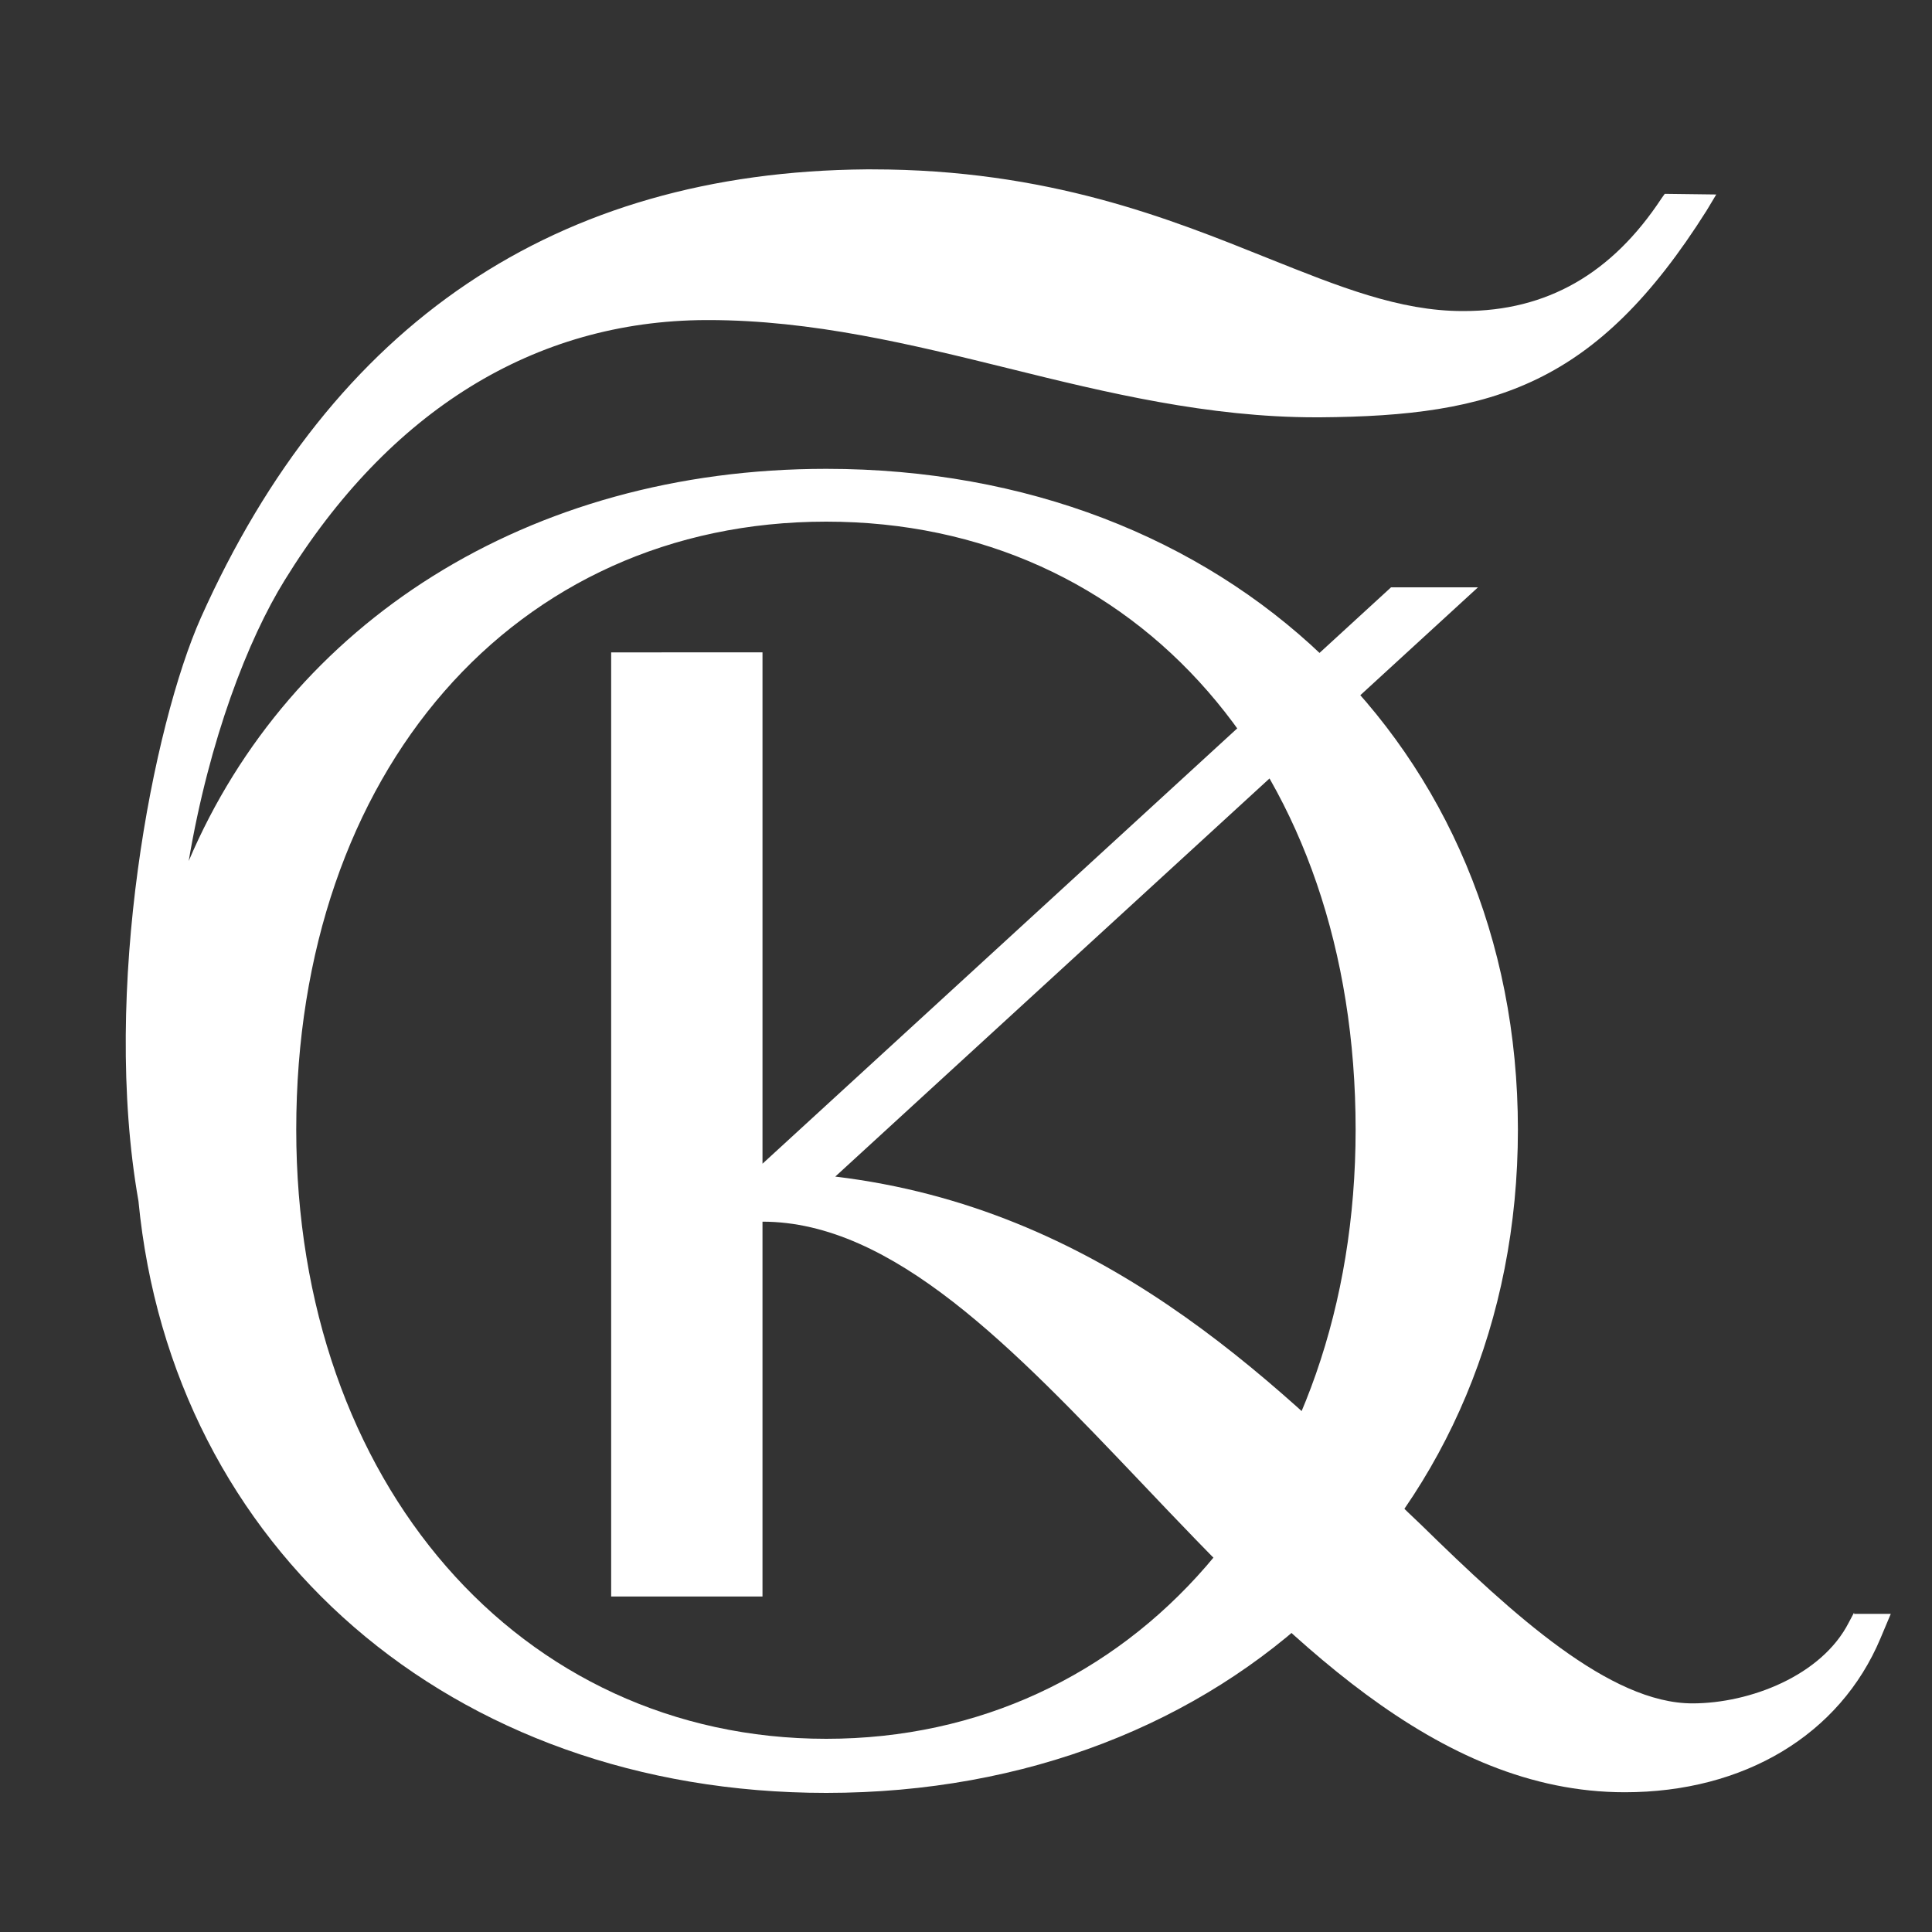 <?xml version="1.0" encoding="UTF-8"?> <!-- Generator: Adobe Illustrator 21.1.0, SVG Export Plug-In . SVG Version: 6.00 Build 0) --> <svg xmlns="http://www.w3.org/2000/svg" xmlns:xlink="http://www.w3.org/1999/xlink" id="Слой_1" x="0px" y="0px" viewBox="0 0 300 300" style="enable-background:new 0 0 300 300;" xml:space="preserve"><rect x="0" y="0" width="300" height="300" fill="#333333" stroke="none"/> <style type="text/css"> .st0{fill:#FFFFFF;} </style> <g> <path class="st0" d="M258.5,30.1l-0.5,0.7c-7.7,11.7-17.8,17.5-30.7,17.5h-0.2c-9.8,0-19.2-3.8-30.2-8.2 c-15.2-6.1-34.1-13.8-61.5-13.8l-0.9,0C86.4,26.7,51.7,50.1,31.2,95.9c-7.4,16.6-15.5,57.7-9.7,90.6c5.2,53.9,48.5,91.9,106.8,91.9 c62.2,0,107.4-43.3,107.4-103c0-59.5-45.2-102.6-107.4-102.6c-46.4,0-83.3,24-99,60.9c3.2-18.9,9.2-34.4,14.9-43.6 c16.2-26.3,38.8-40.3,65.4-40.4c0.1,0,0.3,0,0.4,0c16.1,0,31.6,3.8,46.6,7.5c15.3,3.8,31.1,7.6,47.7,7.6c0.2,0,0.5,0,0.7,0 c27-0.2,42.9-5,60-32.1l1.5-2.5L258.5,30.1z M128.3,81c48.4,0,82.2,38.8,82.2,94.4c0,54.8-34.6,94.6-82.2,94.6S46,230.2,46,175.4 C46,119.8,79.9,81,128.3,81z"></path> <path class="st0" d="M287.9,250.4l-0.8,1.5c-4.2,8.3-15.4,12.6-24.3,12.6c-12.8,0-27.8-13.7-42.1-27.7l-2.1-2 c-21.6-21.2-48.1-47.2-88.9-52.1l99.8-91.5H216l-97.6,89.5v-79.4H94.9v146.6h23.5v-58.2c20.3,0,39,19.7,58.8,40.5 c22.5,23.7,45.7,48.1,75.1,48.1c18.5,0,33.4-8.9,39.7-23.9l1.6-3.8H287.9z"></path> </g> </svg> 